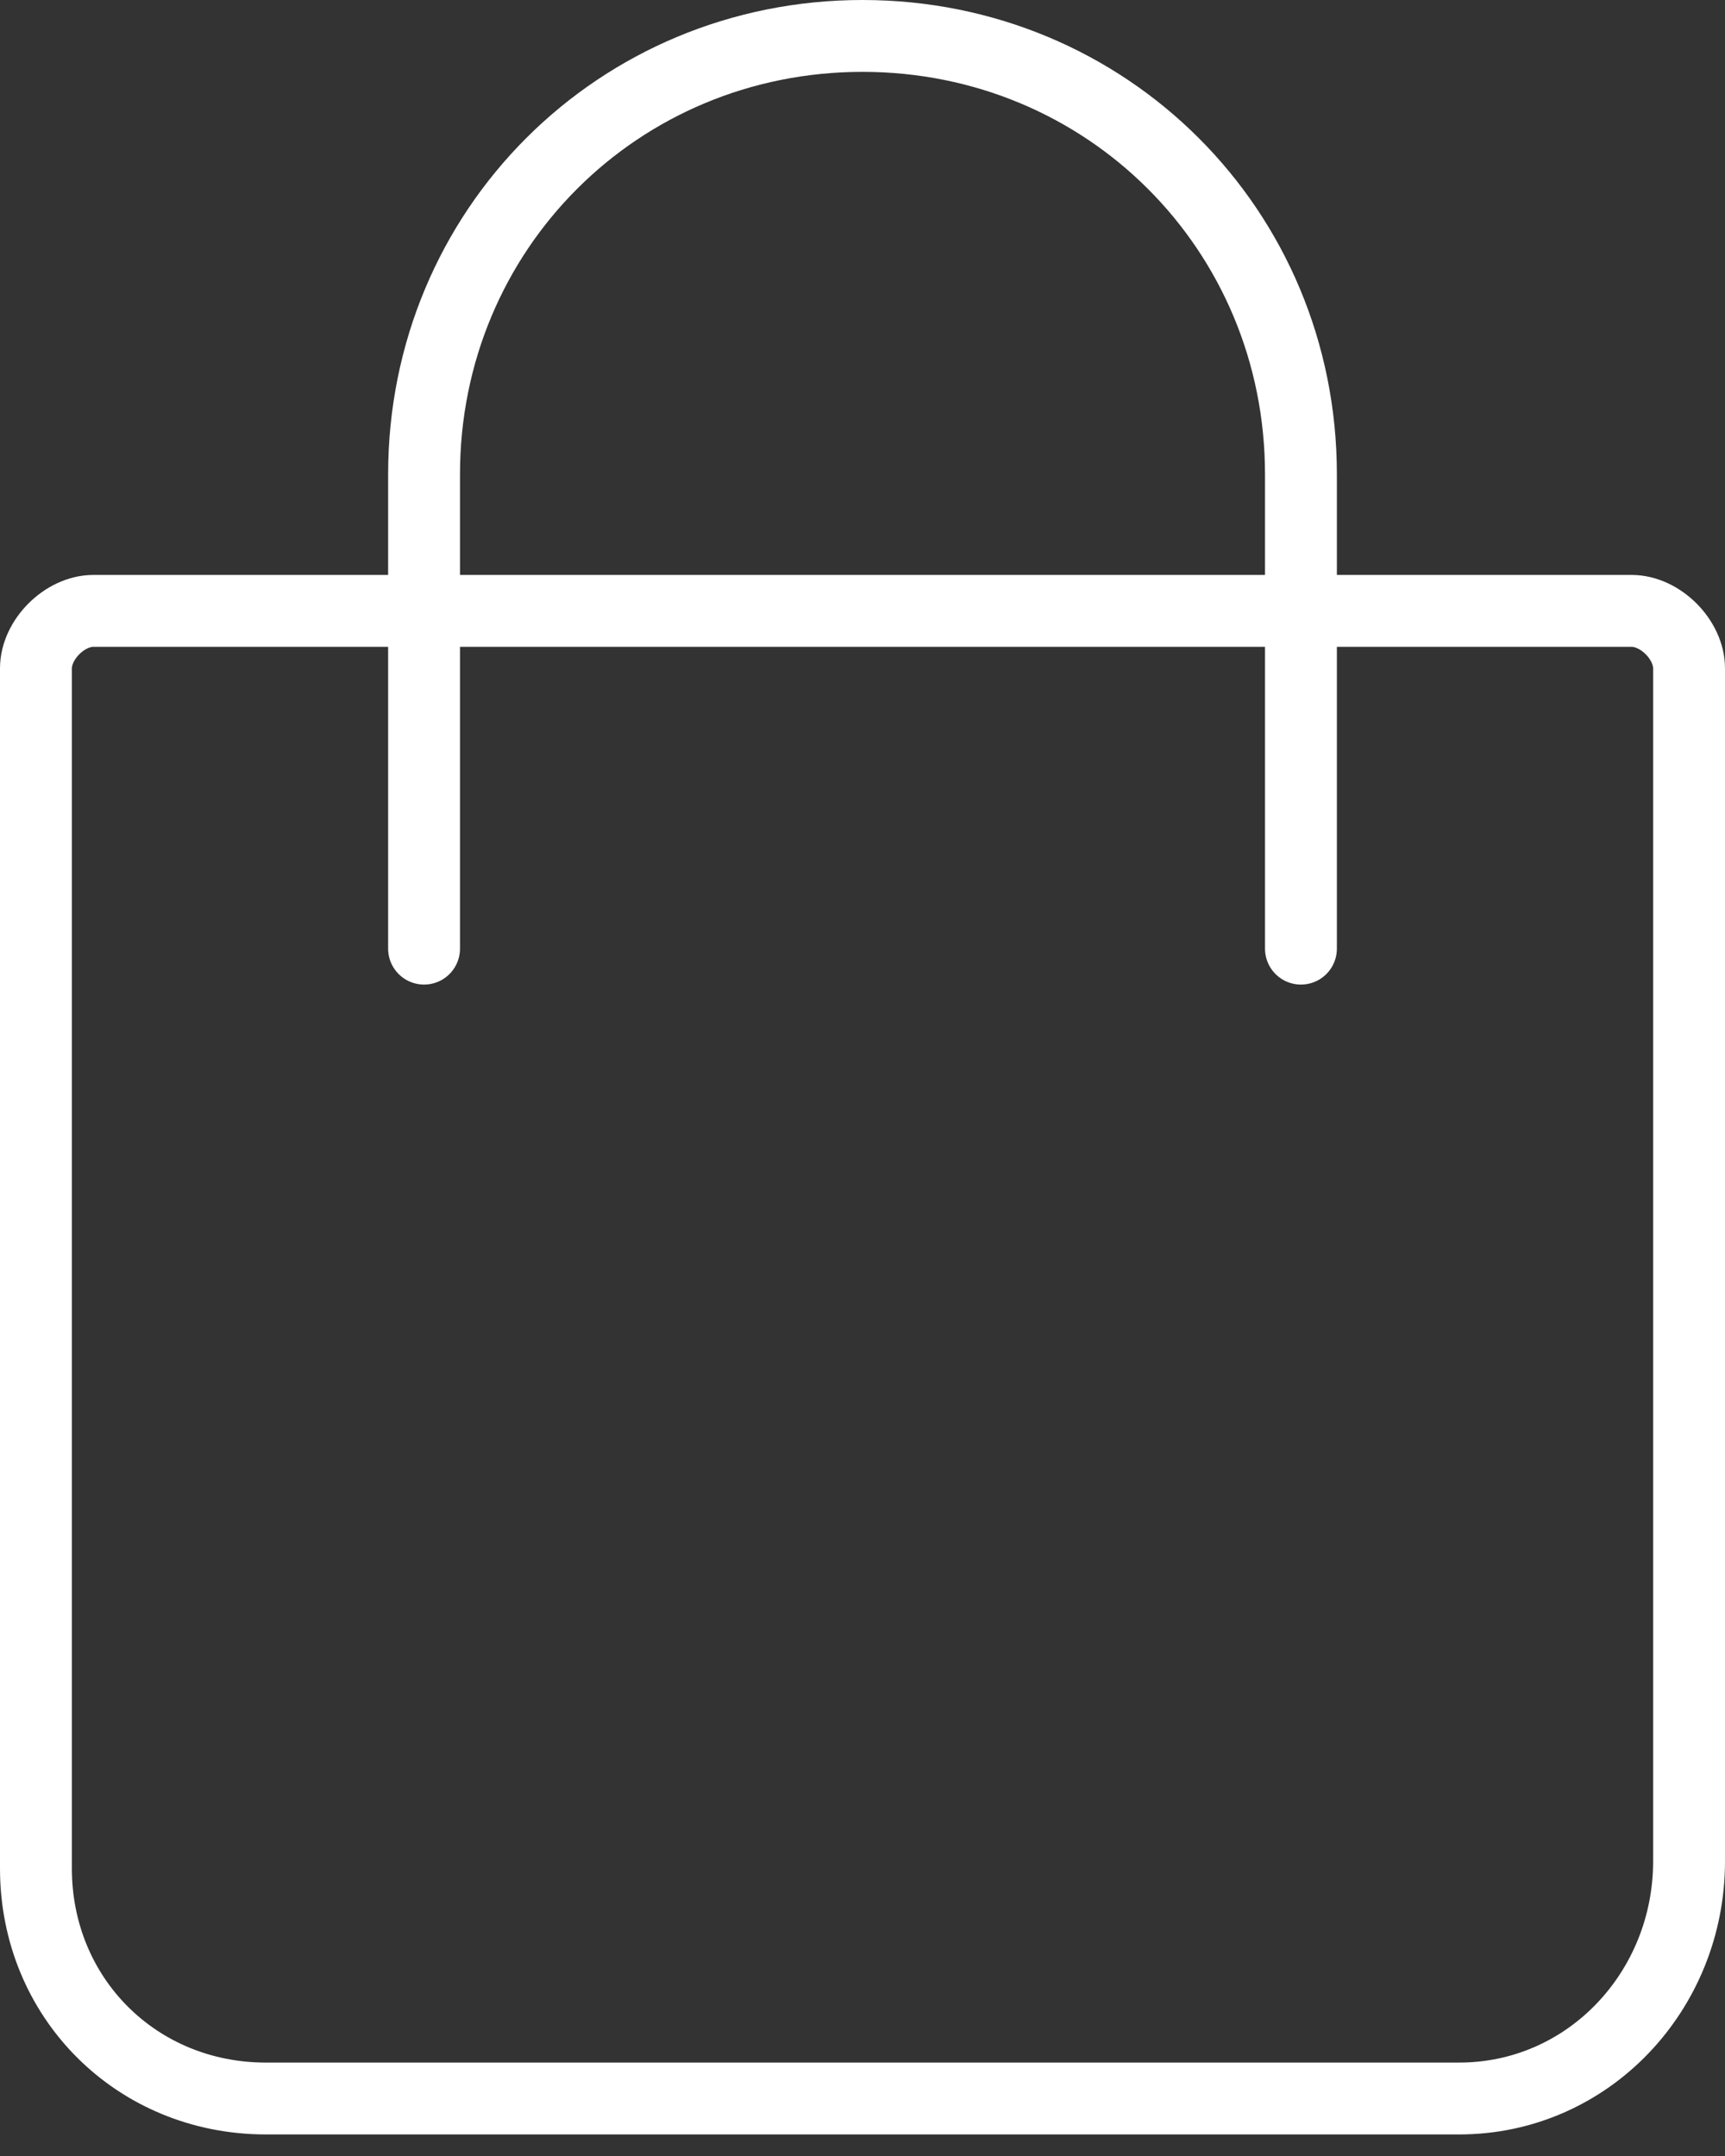 <?xml version="1.0" encoding="utf-8"?>
<!-- Generator: Adobe Illustrator 23.1.1, SVG Export Plug-In . SVG Version: 6.00 Build 0)  -->
<svg version="1.1" id="Layer_1" xmlns="http://www.w3.org/2000/svg" xmlns:xlink="http://www.w3.org/1999/xlink" x="0px" y="0px"
	 viewBox="0 0 24 30" style="enable-background:new 0 0 24 30;" xml:space="preserve">
<rect x="0" y="0" width="24" height="30" fill="#333333" stroke="none"/>
<style type="text/css">
	.st0{fill:none;stroke:#FFFFFF;stroke-linecap:round;}
</style>
<title>bag-icon</title>
<desc>Created with Sketch.</desc>
<g id="bag-icon">
	<g id="Group-5">
		<path id="Stroke-1" class="st0" d="M20.3,29.2H3.7c-1.8,0-3.2-1.4-3.2-3.2V9.3c0-0.4,0.4-0.8,0.8-0.8h21.4c0.4,0,0.8,0.4,0.8,0.8
			v16.6C23.5,27.7,22.1,29.2,20.3,29.2z"/>
		<path id="Stroke-3" class="st0" d="M5.9,13.2V6.6c0-3.4,2.7-6.1,6.1-6.1c3.4,0,6.1,2.7,6.1,6.1v6.6"/>
	</g>
</g>
</svg>
